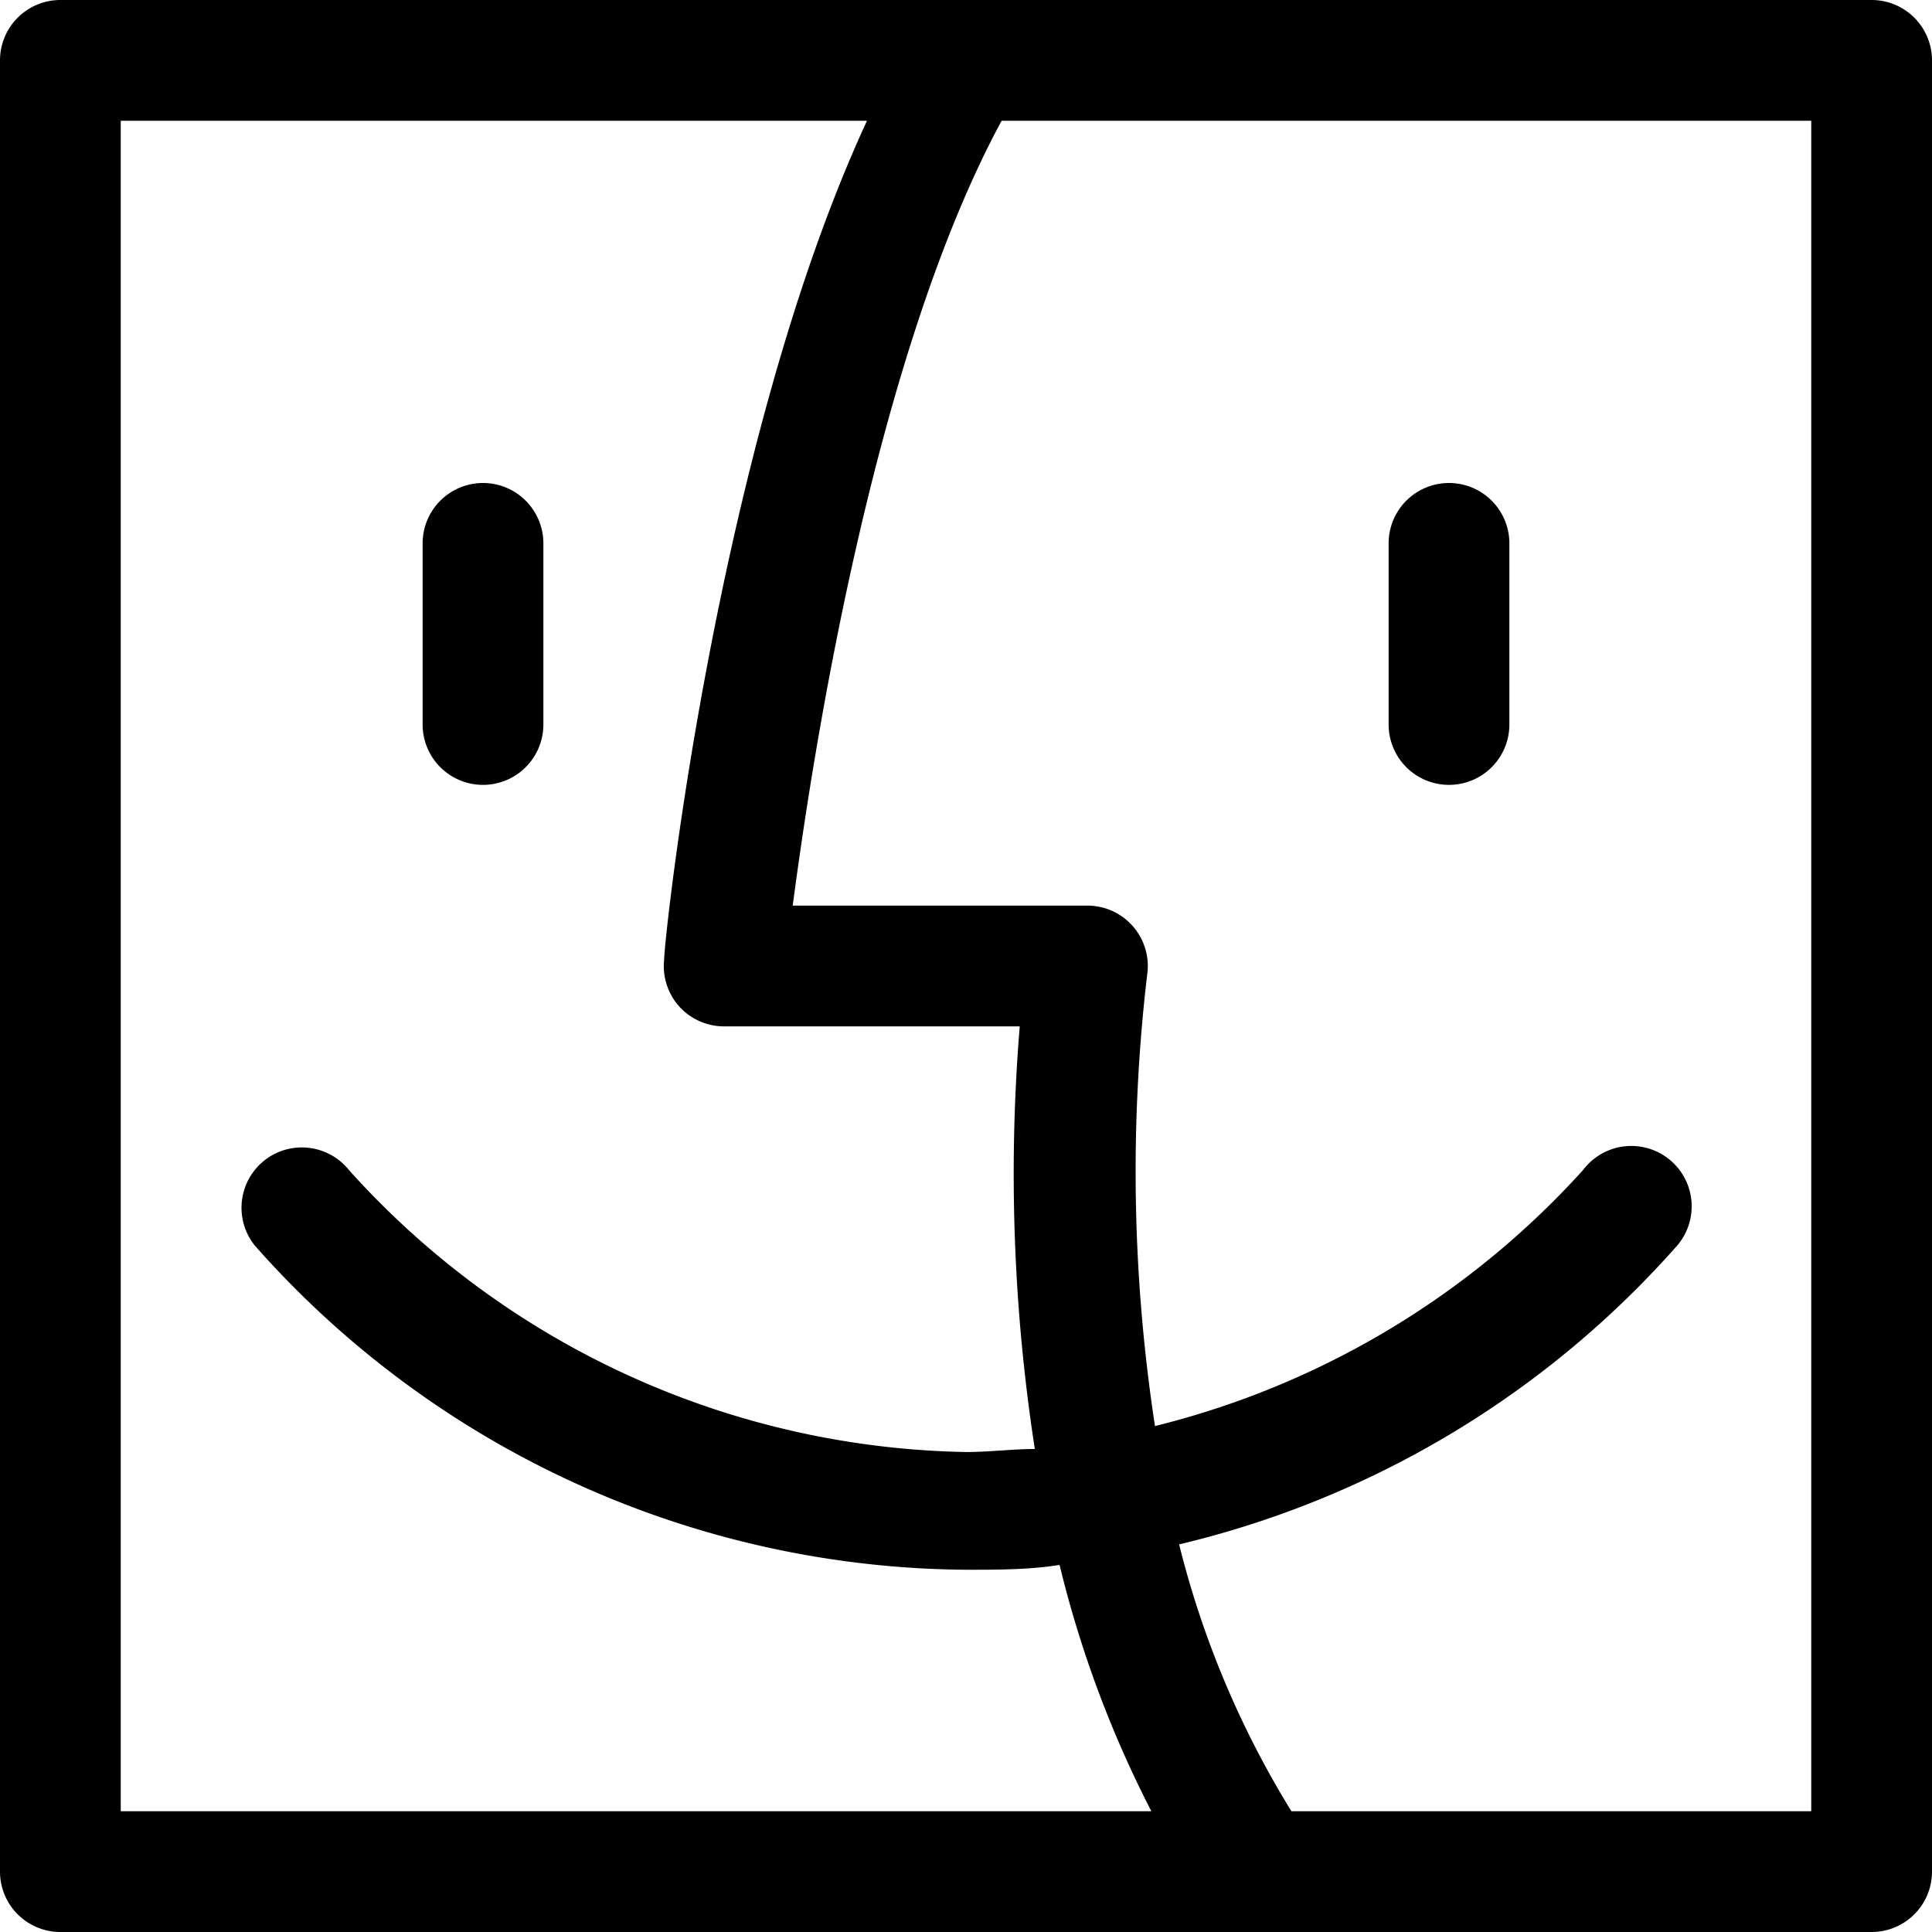 <svg xmlns="http://www.w3.org/2000/svg" viewBox="0 0 32 32">
    <path d="M31,0H1A1,1,0,0,0,0,1V31a1,1,0,0,0,1,1H31a1,1,0,0,0,1-1V1A1,1,0,0,0,31,0ZM2,2H14.36C11.89,7.34,11,15.52,11,15.9a1,1,0,0,0,.25.77A1,1,0,0,0,12,17h4.89a29.9,29.9,0,0,0,.25,7c-.37,0-.75.05-1.14.05A14.07,14.07,0,0,1,5.78,19.38a1,1,0,0,0-1.4-.16,1,1,0,0,0-.16,1.41A15.87,15.87,0,0,0,16,26c.53,0,1.05,0,1.55-.08A18.35,18.35,0,0,0,19.07,30H2ZM30,30H21.39a15.57,15.57,0,0,1-1.86-4.42,15.91,15.91,0,0,0,8.25-4.95,1,1,0,1,0-1.56-1.25,14.13,14.13,0,0,1-7.09,4.24A27.91,27.91,0,0,1,19,16.15,1,1,0,0,0,18,15H13.13c.34-2.59,1.36-9.12,3.46-13H30Z"/>
    <path d="M8,13a1,1,0,0,0,1-1V9A1,1,0,0,0,7,9v3A1,1,0,0,0,8,13Z"/>
    <path d="M24,13a1,1,0,0,0,1-1V9a1,1,0,0,0-2,0v3A1,1,0,0,0,24,13Z"/>
</svg>
